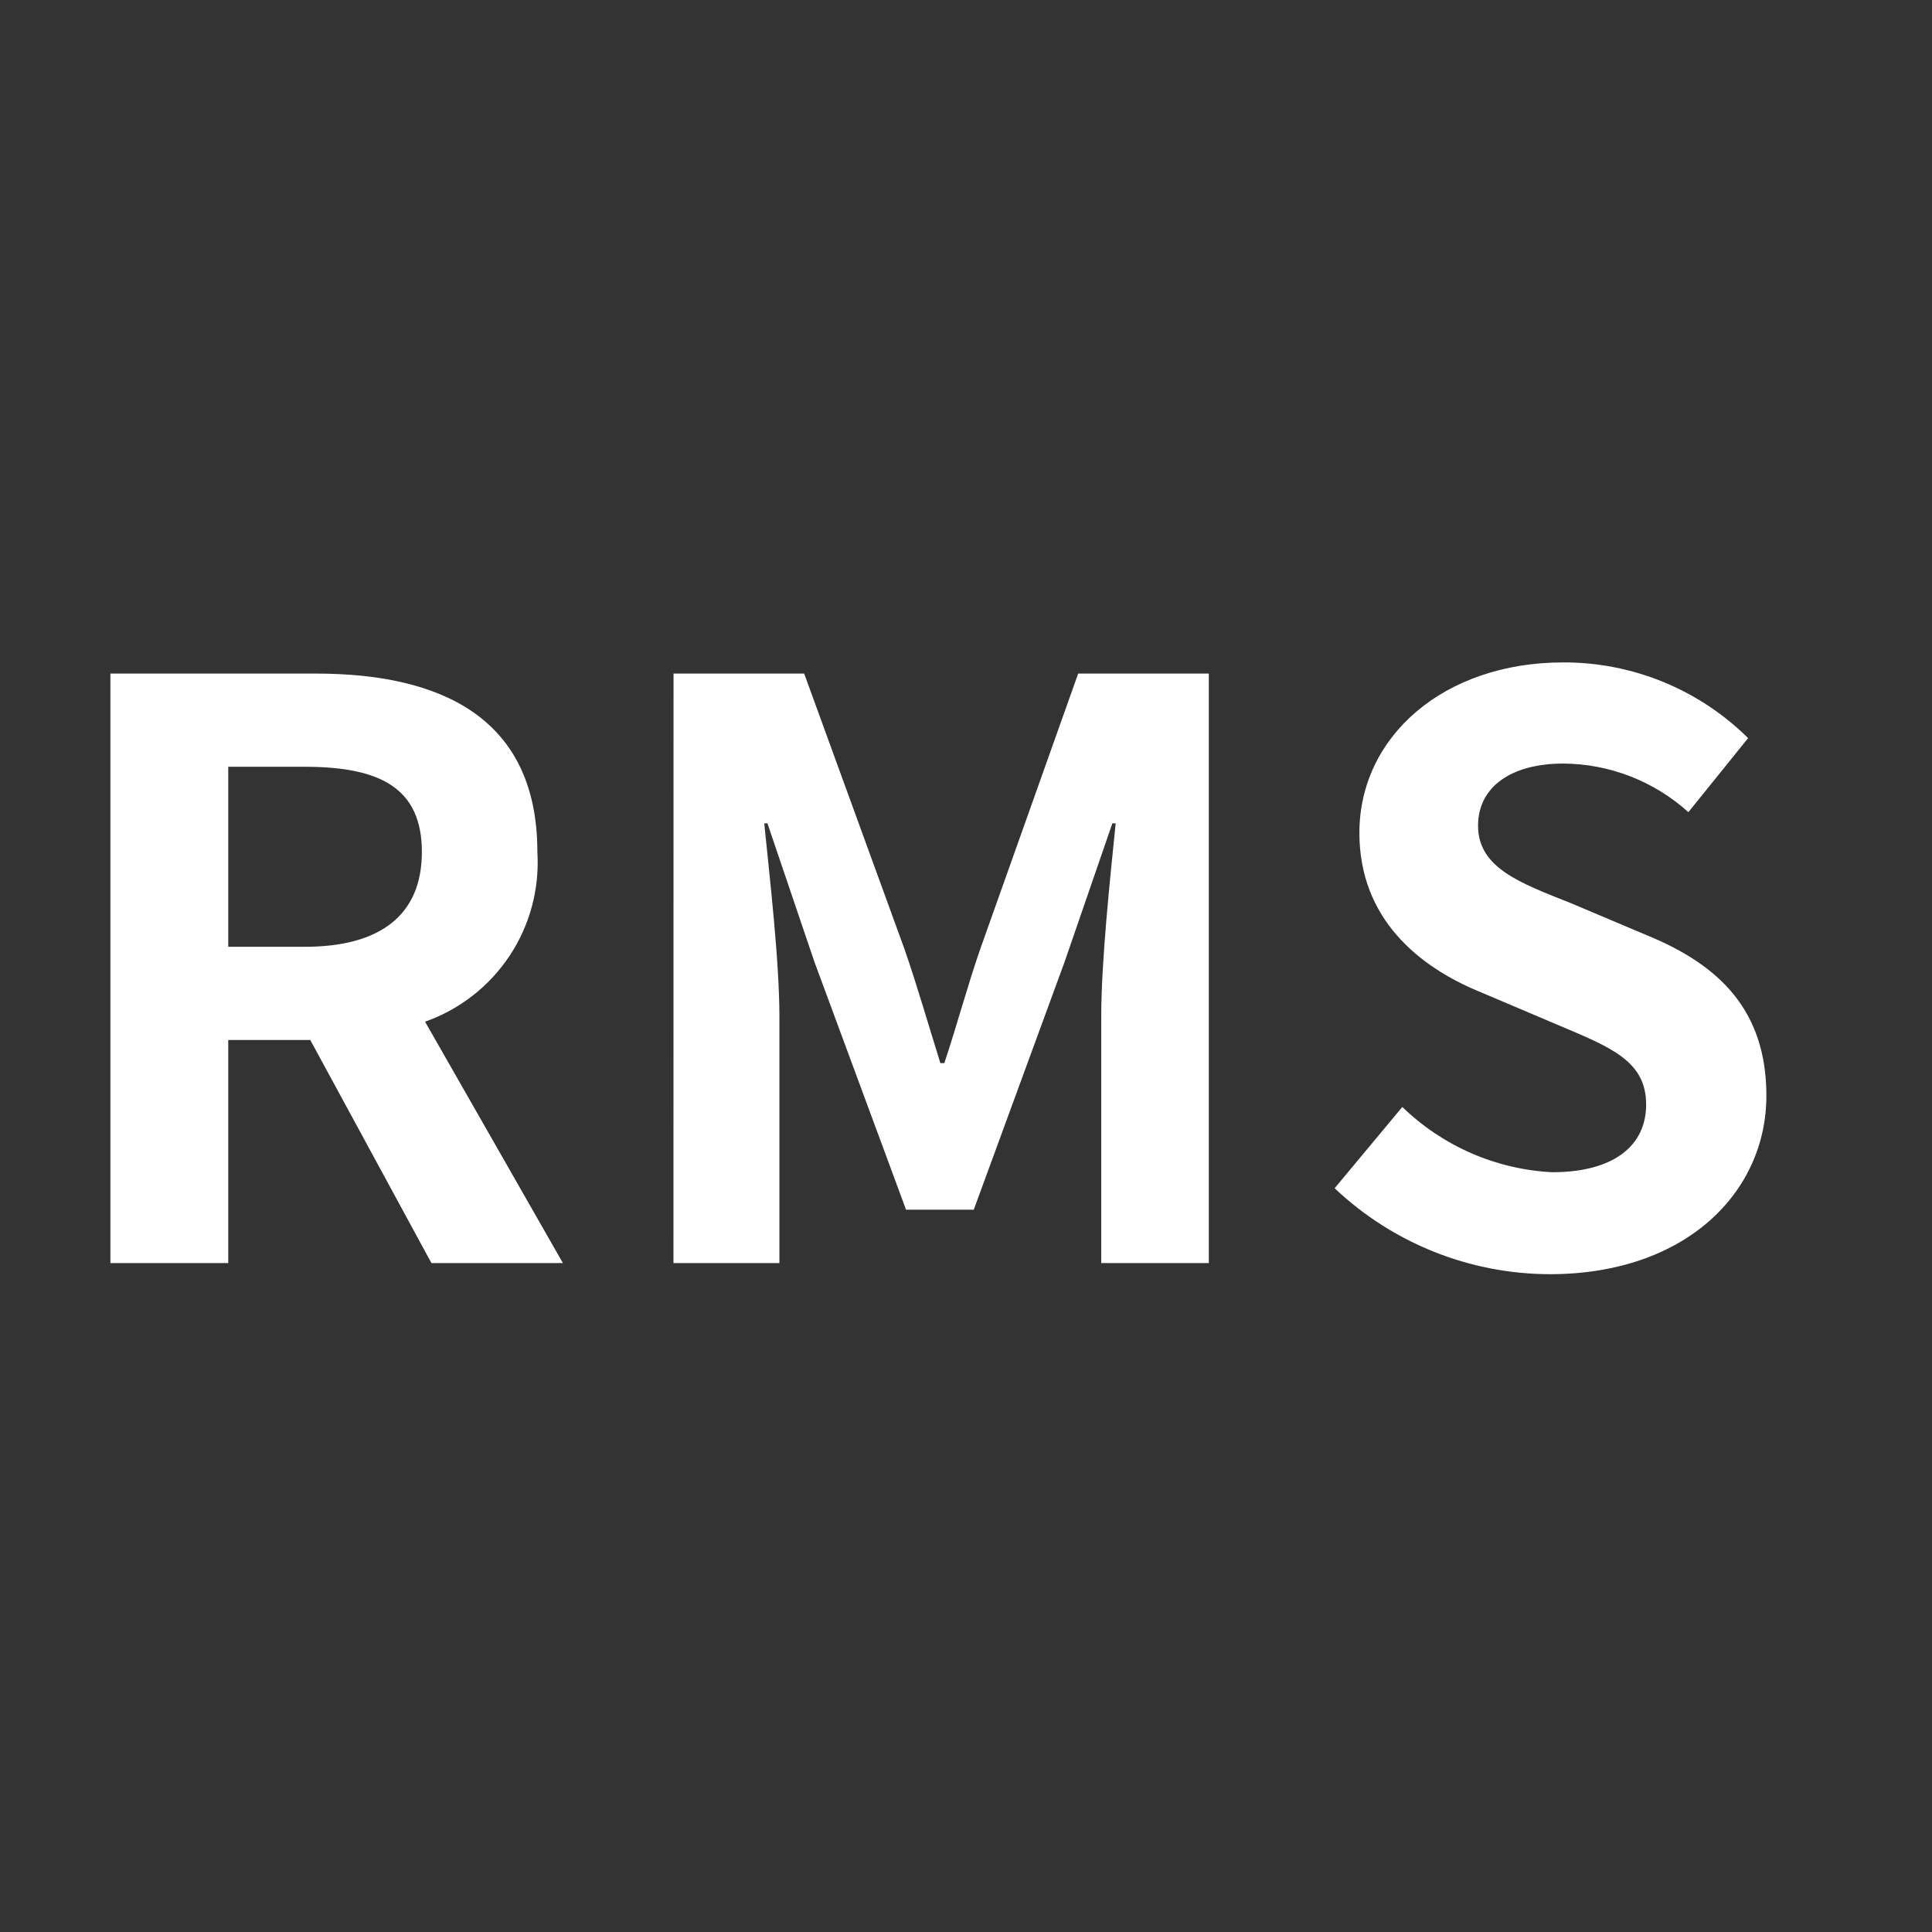 <svg width="50" height="50" viewBox="0 0 50 50" fill="none" xmlns="http://www.w3.org/2000/svg">
<rect x="0" y="0" width="50" height="50" fill="#333333" stroke="none"/>
<path d="M11.165 32.688L8.03 26.915H5.907V32.688H2.857V17.432H8.176C11.371 17.432 13.907 18.546 13.907 22.05C13.966 22.999 13.715 23.941 13.19 24.733C12.665 25.526 11.897 26.125 11 26.441L14.568 32.688H11.165ZM5.907 24.503H7.887C9.845 24.503 10.918 23.678 10.918 22.05C10.918 20.4 9.846 19.844 7.887 19.844H5.907V24.503Z" fill="white"/>
<path d="M17.431 17.432H20.812L23.409 24.565C23.738 25.514 24.027 26.524 24.337 27.514H24.439C24.769 26.525 25.038 25.514 25.367 24.565L27.903 17.432H31.284V32.688H28.5V26.317C28.5 24.875 28.728 22.75 28.874 21.308H28.788L27.551 24.895L25.201 31.306H23.448L21.078 24.895L19.861 21.308H19.779C19.923 22.75 20.171 24.875 20.171 26.317V32.688H17.429L17.431 17.432Z" fill="white"/>
<path d="M34.54 30.751L36.292 28.648C37.337 29.662 38.715 30.263 40.169 30.337C41.756 30.337 42.602 29.657 42.602 28.585C42.602 27.451 41.674 27.1 40.314 26.524L38.273 25.658C36.727 25.018 35.181 23.781 35.181 21.555C35.181 19.061 37.365 17.143 40.458 17.143C42.249 17.138 43.968 17.842 45.241 19.102L43.695 21.019C42.807 20.216 41.655 19.768 40.458 19.761C39.118 19.761 38.252 20.358 38.252 21.369C38.252 22.461 39.344 22.853 40.643 23.369L42.643 24.214C44.499 24.977 45.714 26.152 45.714 28.358C45.714 30.853 43.632 32.976 40.107 32.976C38.036 32.971 36.044 32.175 34.54 30.751Z" fill="white"/>
</svg>

